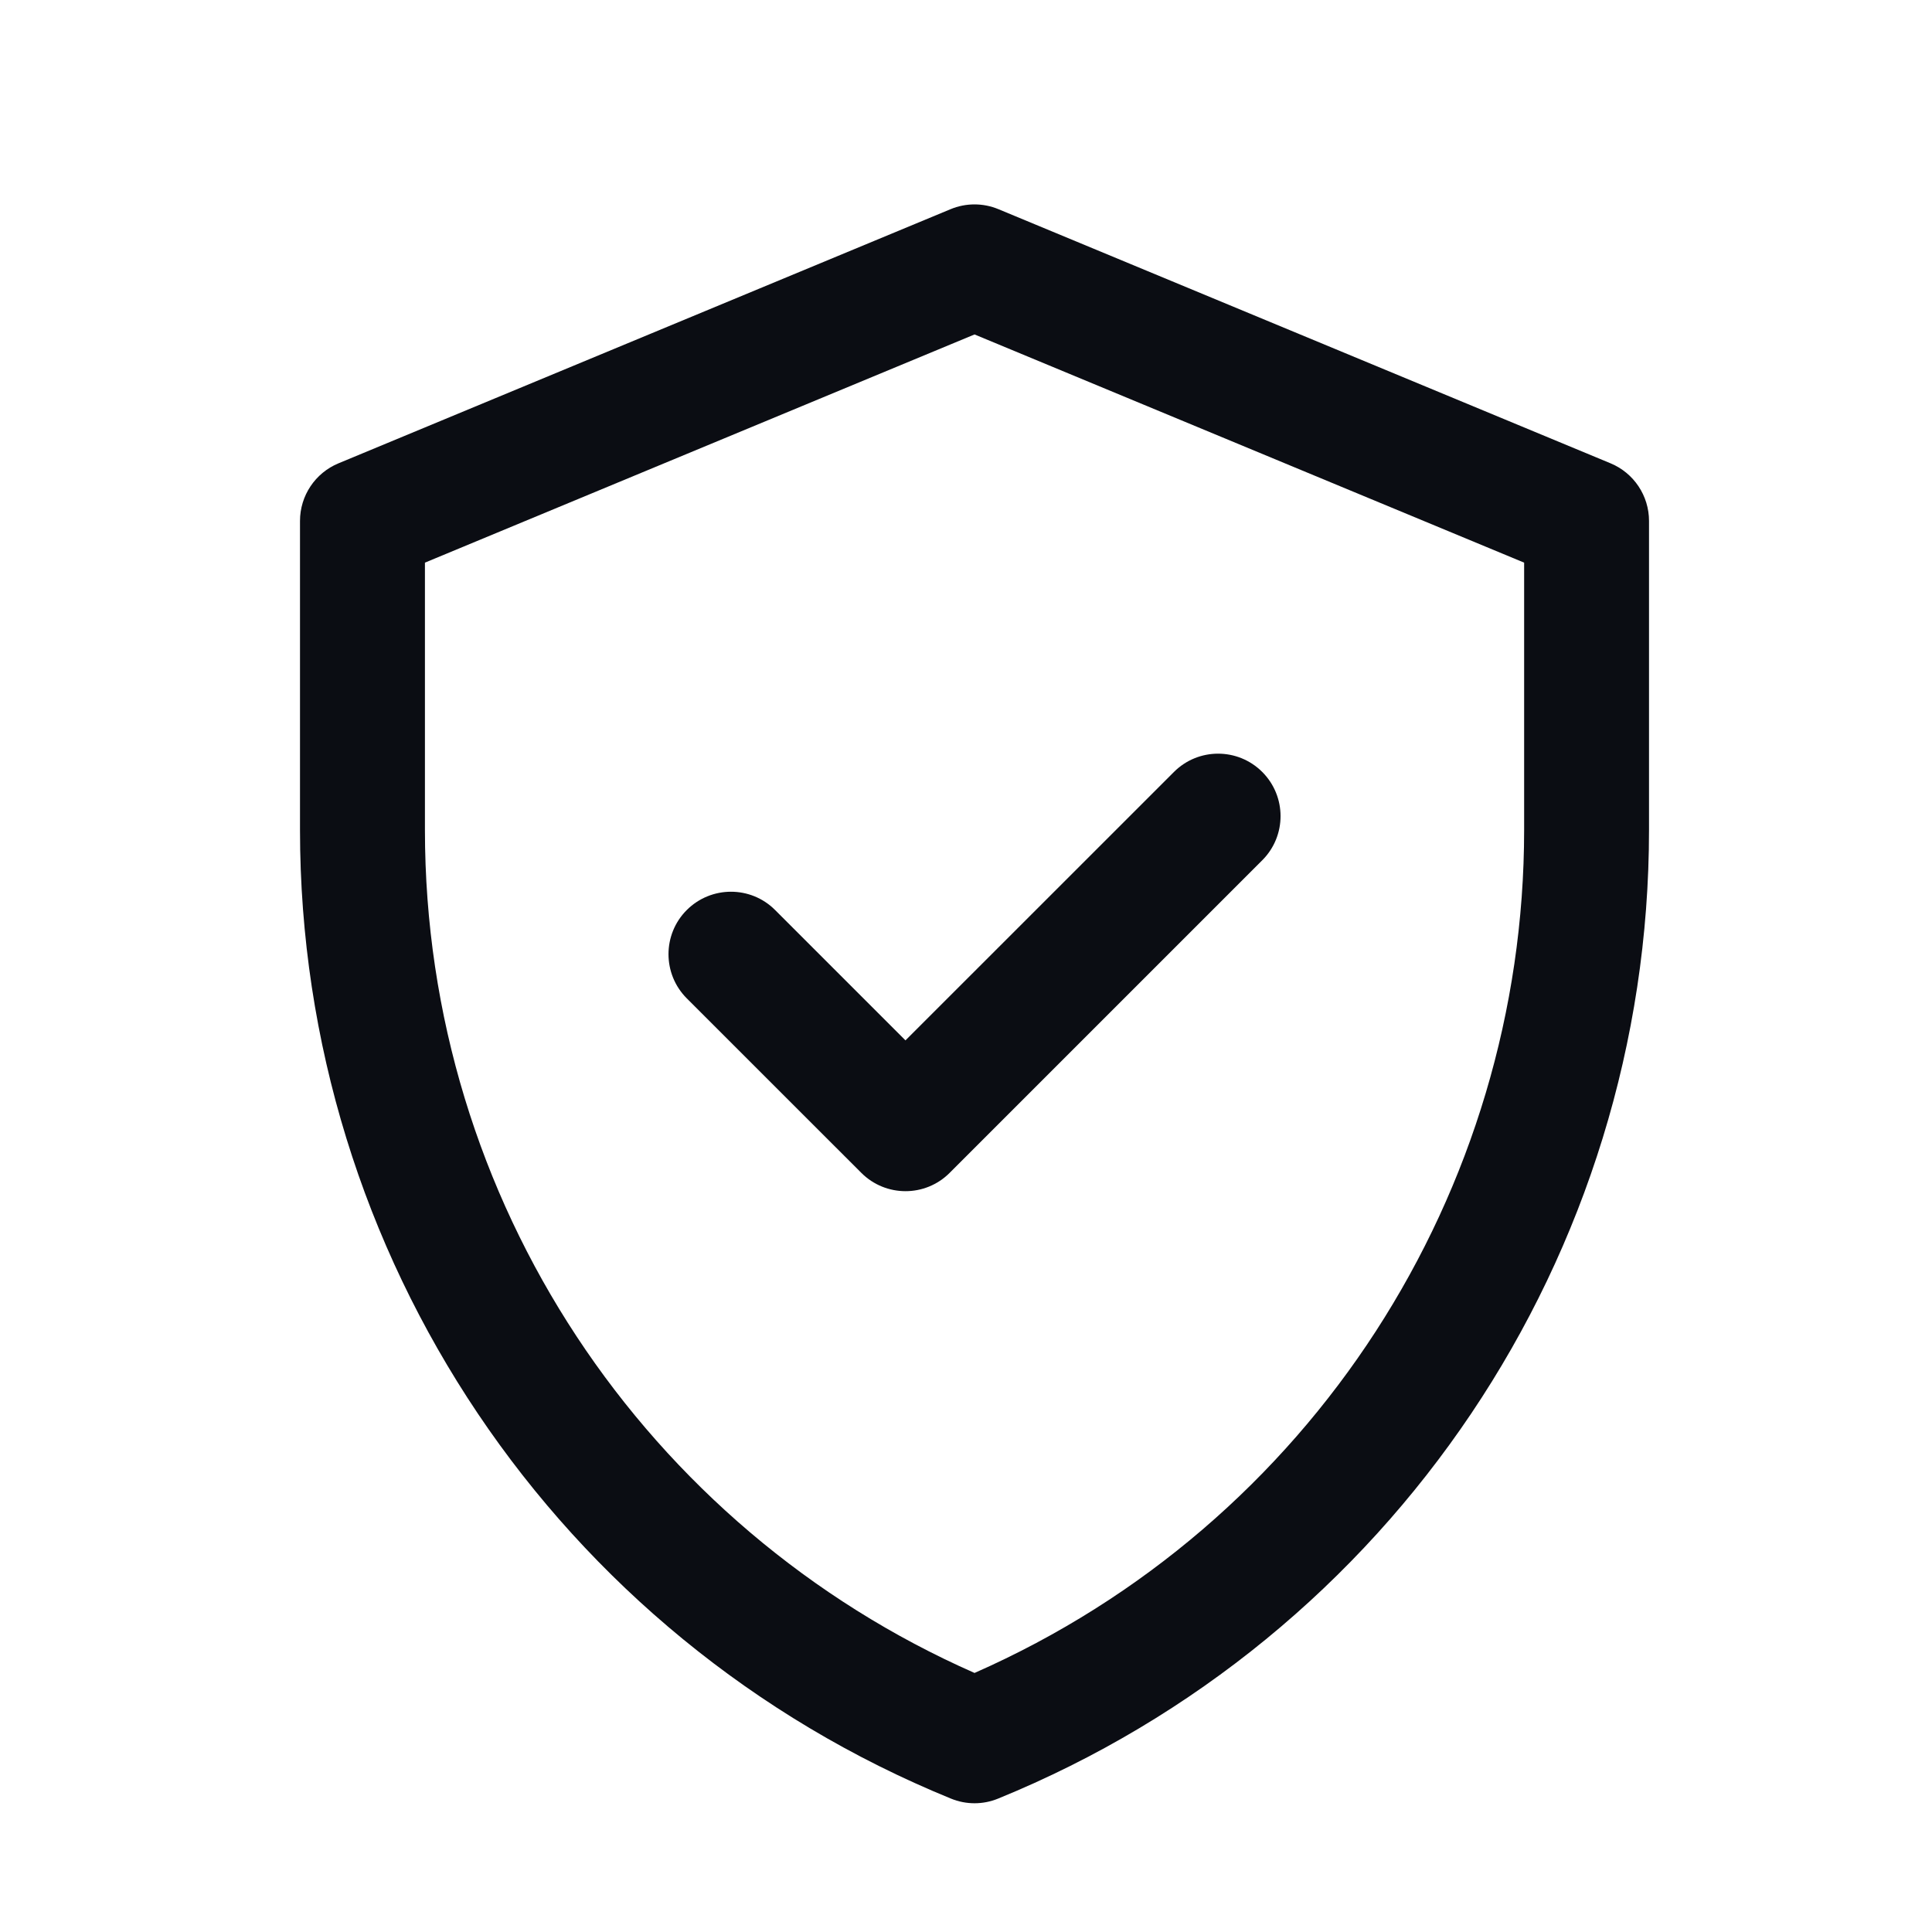 <svg width="36" height="36" viewBox="0 0 36 36" fill="none" xmlns="http://www.w3.org/2000/svg">
<path d="M30.01 8.633L18.605 3.898C18.319 3.779 17.998 3.779 17.712 3.898L6.308 8.633C5.873 8.813 5.59 9.237 5.59 9.707V15.464C5.59 23.39 10.381 30.519 17.719 33.514C18.001 33.63 18.317 33.63 18.599 33.514C25.937 30.519 30.727 23.39 30.727 15.464V9.707C30.727 9.237 30.444 8.813 30.01 8.633V8.633ZM28.4 15.464C28.4 22.202 24.443 28.404 18.159 31.173C12.042 28.478 7.918 22.384 7.918 15.464V10.484L18.159 6.232L28.4 10.484V15.464ZM16.872 19.386L21.875 14.384C22.329 13.93 23.066 13.93 23.52 14.384C23.975 14.839 23.975 15.576 23.52 16.03L17.695 21.855C17.241 22.31 16.504 22.309 16.05 21.855L12.797 18.603C12.343 18.148 12.343 17.411 12.797 16.957C13.252 16.503 13.989 16.502 14.443 16.957L16.872 19.386Z" fill="#0B0D13"/>
</svg>
